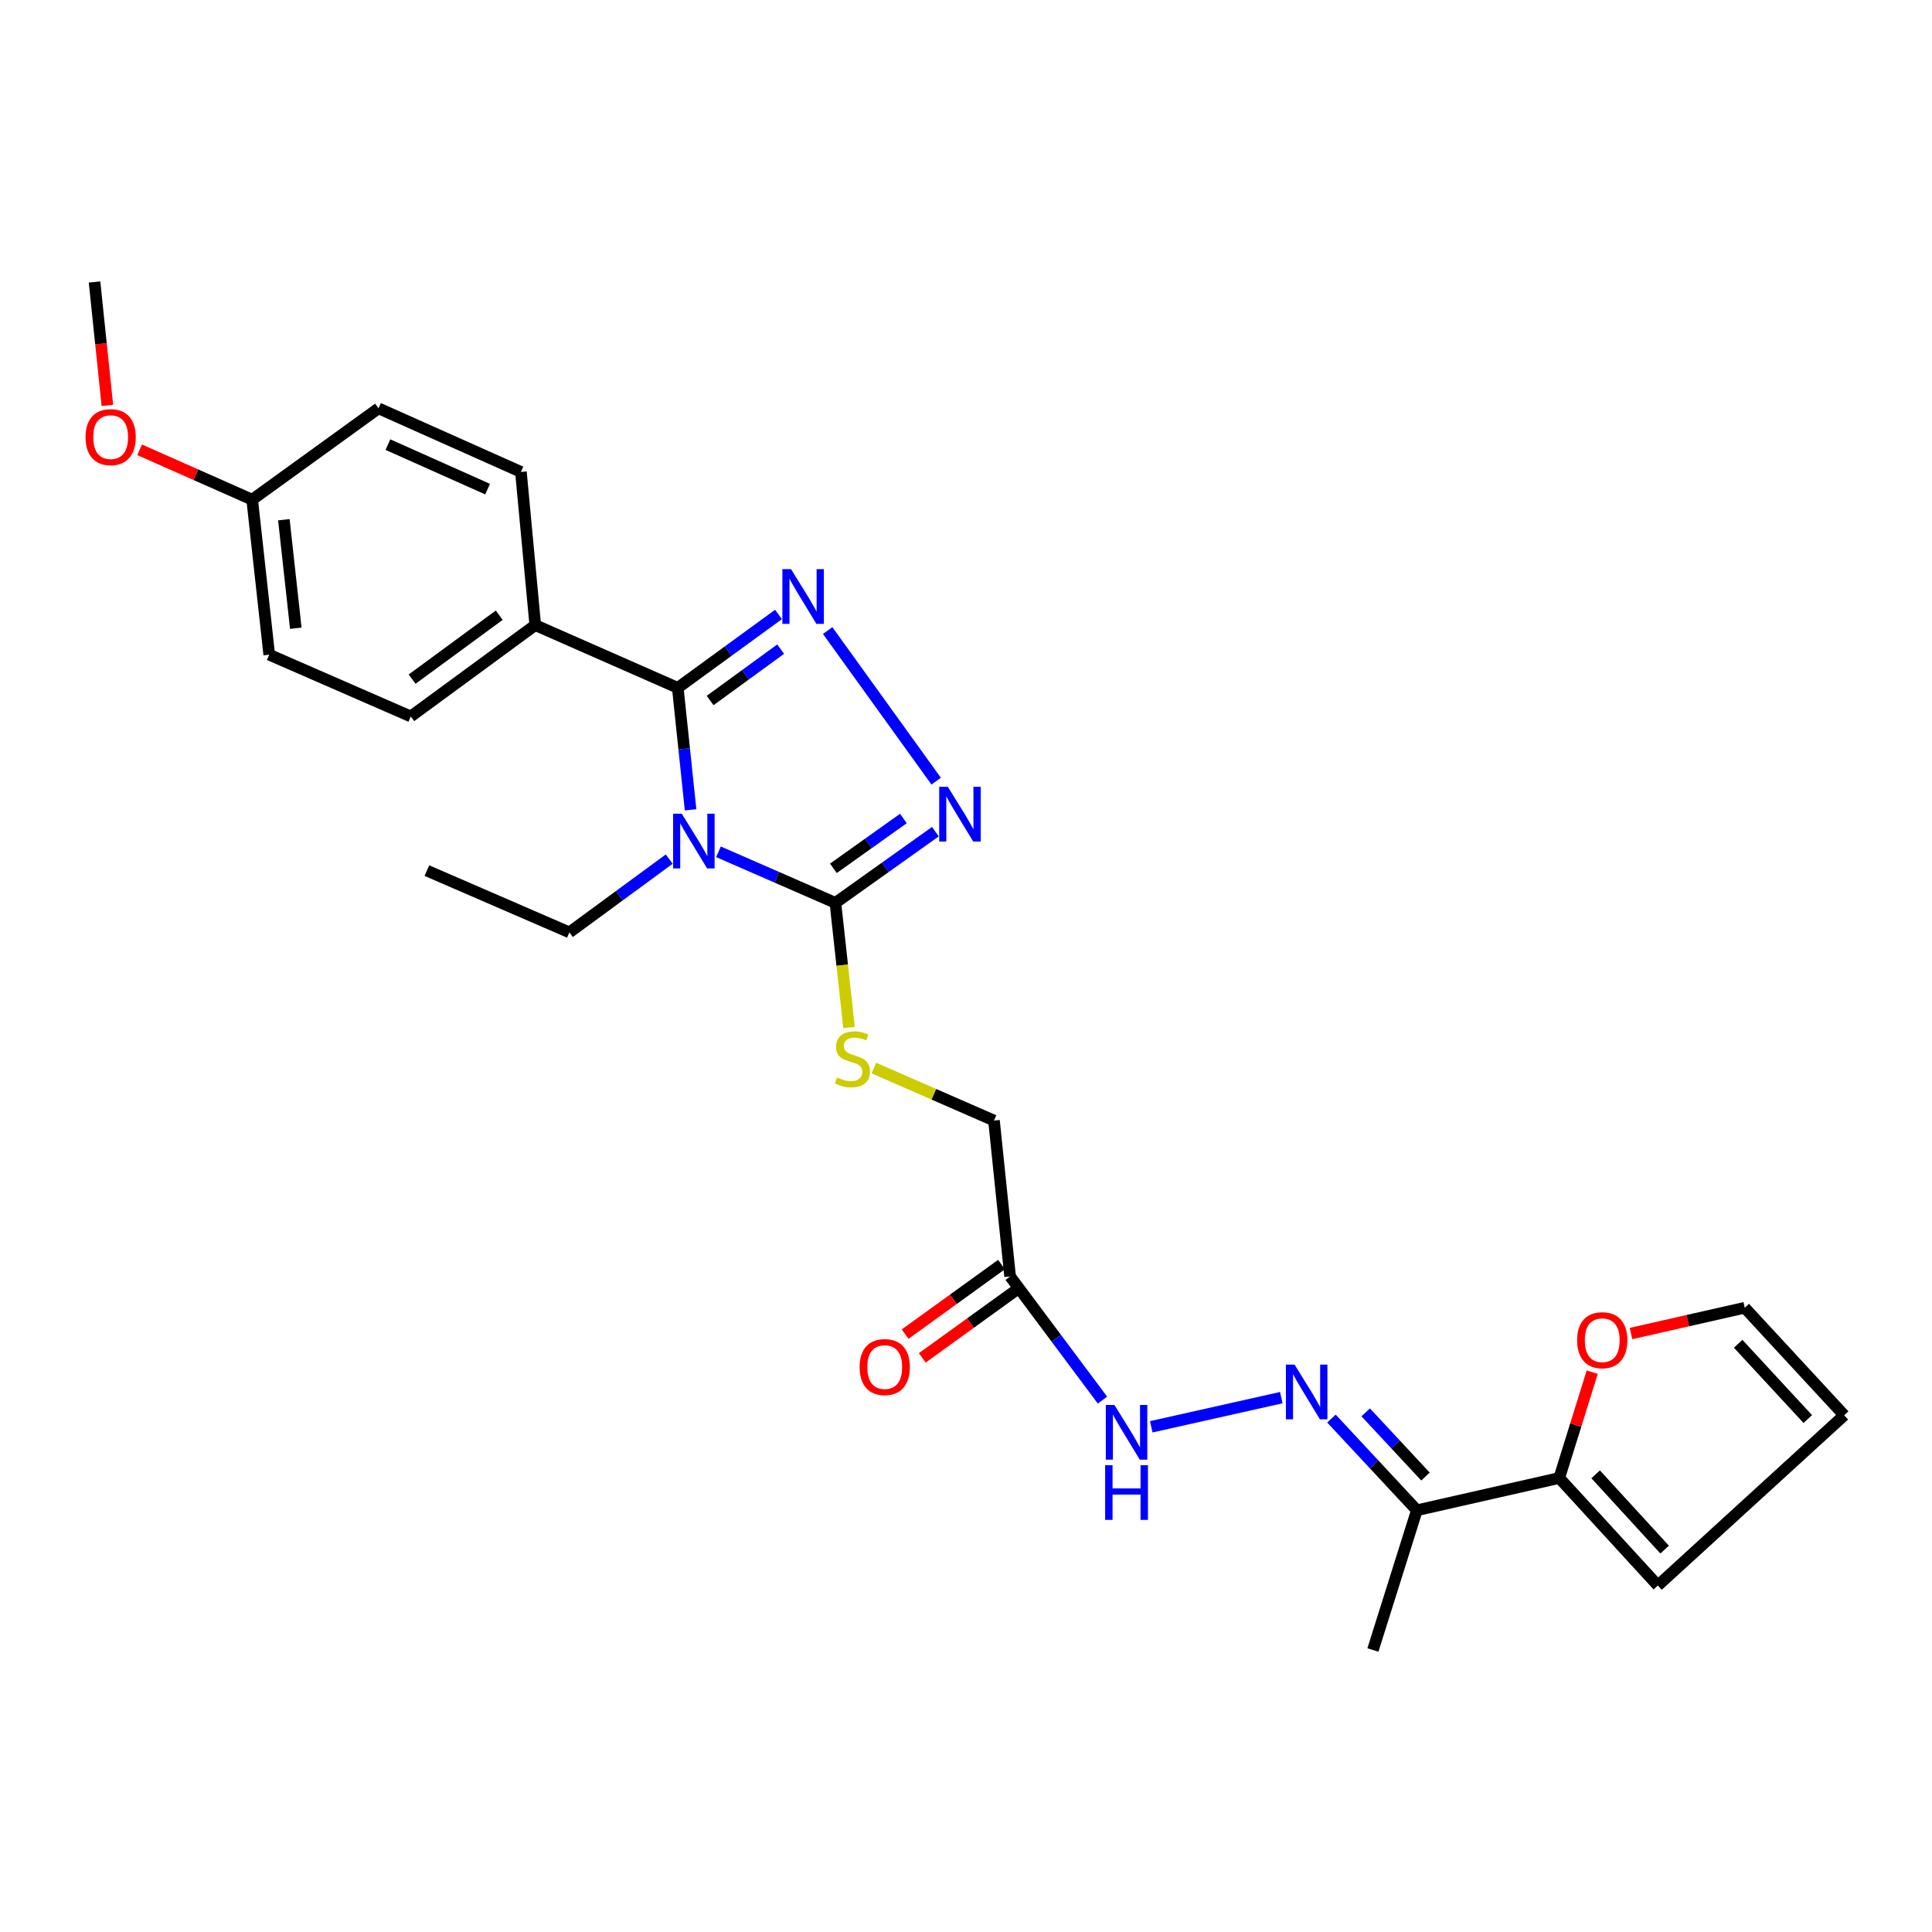 <?xml version='1.0' encoding='iso-8859-1'?>
<svg version='1.1' baseProfile='full'
              xmlns='http://www.w3.org/2000/svg'
                      xmlns:rdkit='http://www.rdkit.org/xml'
                      xmlns:xlink='http://www.w3.org/1999/xlink'
                  xml:space='preserve'
width='1000px' height='1000px' viewBox='0 0 1000 1000'>
<!-- END OF HEADER -->
<rect style='opacity:1.0;fill:#FFFFFF;stroke:none' width='1000' height='1000' x='0' y='0'> </rect>
<path class='bond-0' d='M 357.442,419.167 L 354.128,387.596' style='fill:none;fill-rule:evenodd;stroke:#0000FF;stroke-width:6px;stroke-linecap:butt;stroke-linejoin:miter;stroke-opacity:1' />
<path class='bond-0' d='M 354.128,387.596 L 350.815,356.026' style='fill:none;fill-rule:evenodd;stroke:#000000;stroke-width:6px;stroke-linecap:butt;stroke-linejoin:miter;stroke-opacity:1' />
<path class='bond-2' d='M 371.876,440.885 L 402.139,454.104' style='fill:none;fill-rule:evenodd;stroke:#0000FF;stroke-width:6px;stroke-linecap:butt;stroke-linejoin:miter;stroke-opacity:1' />
<path class='bond-2' d='M 402.139,454.104 L 432.401,467.323' style='fill:none;fill-rule:evenodd;stroke:#000000;stroke-width:6px;stroke-linecap:butt;stroke-linejoin:miter;stroke-opacity:1' />
<path class='bond-17' d='M 346.4,444.667 L 320.555,463.632' style='fill:none;fill-rule:evenodd;stroke:#0000FF;stroke-width:6px;stroke-linecap:butt;stroke-linejoin:miter;stroke-opacity:1' />
<path class='bond-17' d='M 320.555,463.632 L 294.711,482.596' style='fill:none;fill-rule:evenodd;stroke:#000000;stroke-width:6px;stroke-linecap:butt;stroke-linejoin:miter;stroke-opacity:1' />
<path class='bond-1' d='M 350.815,356.026 L 376.882,337.032' style='fill:none;fill-rule:evenodd;stroke:#000000;stroke-width:6px;stroke-linecap:butt;stroke-linejoin:miter;stroke-opacity:1' />
<path class='bond-1' d='M 376.882,337.032 L 402.949,318.038' style='fill:none;fill-rule:evenodd;stroke:#0000FF;stroke-width:6px;stroke-linecap:butt;stroke-linejoin:miter;stroke-opacity:1' />
<path class='bond-1' d='M 367.564,362.582 L 385.811,349.287' style='fill:none;fill-rule:evenodd;stroke:#000000;stroke-width:6px;stroke-linecap:butt;stroke-linejoin:miter;stroke-opacity:1' />
<path class='bond-1' d='M 385.811,349.287 L 404.059,335.991' style='fill:none;fill-rule:evenodd;stroke:#0000FF;stroke-width:6px;stroke-linecap:butt;stroke-linejoin:miter;stroke-opacity:1' />
<path class='bond-9' d='M 350.815,356.026 L 277.046,323.559' style='fill:none;fill-rule:evenodd;stroke:#000000;stroke-width:6px;stroke-linecap:butt;stroke-linejoin:miter;stroke-opacity:1' />
<path class='bond-27' d='M 428.4,326.382 L 484.558,404.324' style='fill:none;fill-rule:evenodd;stroke:#0000FF;stroke-width:6px;stroke-linecap:butt;stroke-linejoin:miter;stroke-opacity:1' />
<path class='bond-3' d='M 432.401,467.323 L 458.276,448.897' style='fill:none;fill-rule:evenodd;stroke:#000000;stroke-width:6px;stroke-linecap:butt;stroke-linejoin:miter;stroke-opacity:1' />
<path class='bond-3' d='M 458.276,448.897 L 484.151,430.47' style='fill:none;fill-rule:evenodd;stroke:#0000FF;stroke-width:6px;stroke-linecap:butt;stroke-linejoin:miter;stroke-opacity:1' />
<path class='bond-3' d='M 431.368,449.444 L 449.48,436.545' style='fill:none;fill-rule:evenodd;stroke:#000000;stroke-width:6px;stroke-linecap:butt;stroke-linejoin:miter;stroke-opacity:1' />
<path class='bond-3' d='M 449.48,436.545 L 467.593,423.647' style='fill:none;fill-rule:evenodd;stroke:#0000FF;stroke-width:6px;stroke-linecap:butt;stroke-linejoin:miter;stroke-opacity:1' />
<path class='bond-8' d='M 432.401,467.323 L 435.928,499.579' style='fill:none;fill-rule:evenodd;stroke:#000000;stroke-width:6px;stroke-linecap:butt;stroke-linejoin:miter;stroke-opacity:1' />
<path class='bond-8' d='M 435.928,499.579 L 439.455,531.835' style='fill:none;fill-rule:evenodd;stroke:#CCCC00;stroke-width:6px;stroke-linecap:butt;stroke-linejoin:miter;stroke-opacity:1' />
<path class='bond-4' d='M 663.198,723.416 L 595.89,738.505' style='fill:none;fill-rule:evenodd;stroke:#0000FF;stroke-width:6px;stroke-linecap:butt;stroke-linejoin:miter;stroke-opacity:1' />
<path class='bond-6' d='M 689.158,734.251 L 711.262,757.983' style='fill:none;fill-rule:evenodd;stroke:#0000FF;stroke-width:6px;stroke-linecap:butt;stroke-linejoin:miter;stroke-opacity:1' />
<path class='bond-6' d='M 711.262,757.983 L 733.365,781.715' style='fill:none;fill-rule:evenodd;stroke:#000000;stroke-width:6px;stroke-linecap:butt;stroke-linejoin:miter;stroke-opacity:1' />
<path class='bond-6' d='M 706.885,731.036 L 722.358,747.649' style='fill:none;fill-rule:evenodd;stroke:#0000FF;stroke-width:6px;stroke-linecap:butt;stroke-linejoin:miter;stroke-opacity:1' />
<path class='bond-6' d='M 722.358,747.649 L 737.83,764.261' style='fill:none;fill-rule:evenodd;stroke:#000000;stroke-width:6px;stroke-linecap:butt;stroke-linejoin:miter;stroke-opacity:1' />
<path class='bond-5' d='M 807.067,765.002 L 733.365,781.715' style='fill:none;fill-rule:evenodd;stroke:#000000;stroke-width:6px;stroke-linecap:butt;stroke-linejoin:miter;stroke-opacity:1' />
<path class='bond-11' d='M 807.067,765.002 L 815.6,737.616' style='fill:none;fill-rule:evenodd;stroke:#000000;stroke-width:6px;stroke-linecap:butt;stroke-linejoin:miter;stroke-opacity:1' />
<path class='bond-11' d='M 815.6,737.616 L 824.133,710.23' style='fill:none;fill-rule:evenodd;stroke:#FF0000;stroke-width:6px;stroke-linecap:butt;stroke-linejoin:miter;stroke-opacity:1' />
<path class='bond-12' d='M 807.067,765.002 L 858.091,820.668' style='fill:none;fill-rule:evenodd;stroke:#000000;stroke-width:6px;stroke-linecap:butt;stroke-linejoin:miter;stroke-opacity:1' />
<path class='bond-12' d='M 825.898,763.106 L 861.615,802.072' style='fill:none;fill-rule:evenodd;stroke:#000000;stroke-width:6px;stroke-linecap:butt;stroke-linejoin:miter;stroke-opacity:1' />
<path class='bond-24' d='M 733.365,781.715 L 710.62,854.035' style='fill:none;fill-rule:evenodd;stroke:#000000;stroke-width:6px;stroke-linecap:butt;stroke-linejoin:miter;stroke-opacity:1' />
<path class='bond-7' d='M 522.824,660.671 L 514.484,579.994' style='fill:none;fill-rule:evenodd;stroke:#000000;stroke-width:6px;stroke-linecap:butt;stroke-linejoin:miter;stroke-opacity:1' />
<path class='bond-10' d='M 522.824,660.671 L 546.733,692.683' style='fill:none;fill-rule:evenodd;stroke:#000000;stroke-width:6px;stroke-linecap:butt;stroke-linejoin:miter;stroke-opacity:1' />
<path class='bond-10' d='M 546.733,692.683 L 570.641,724.695' style='fill:none;fill-rule:evenodd;stroke:#0000FF;stroke-width:6px;stroke-linecap:butt;stroke-linejoin:miter;stroke-opacity:1' />
<path class='bond-13' d='M 518.387,654.523 L 493.442,672.528' style='fill:none;fill-rule:evenodd;stroke:#000000;stroke-width:6px;stroke-linecap:butt;stroke-linejoin:miter;stroke-opacity:1' />
<path class='bond-13' d='M 493.442,672.528 L 468.498,690.533' style='fill:none;fill-rule:evenodd;stroke:#FF0000;stroke-width:6px;stroke-linecap:butt;stroke-linejoin:miter;stroke-opacity:1' />
<path class='bond-13' d='M 527.261,666.818 L 502.317,684.823' style='fill:none;fill-rule:evenodd;stroke:#000000;stroke-width:6px;stroke-linecap:butt;stroke-linejoin:miter;stroke-opacity:1' />
<path class='bond-13' d='M 502.317,684.823 L 477.372,702.828' style='fill:none;fill-rule:evenodd;stroke:#FF0000;stroke-width:6px;stroke-linecap:butt;stroke-linejoin:miter;stroke-opacity:1' />
<path class='bond-16' d='M 452.3,552.824 L 483.392,566.409' style='fill:none;fill-rule:evenodd;stroke:#CCCC00;stroke-width:6px;stroke-linecap:butt;stroke-linejoin:miter;stroke-opacity:1' />
<path class='bond-16' d='M 483.392,566.409 L 514.484,579.994' style='fill:none;fill-rule:evenodd;stroke:#000000;stroke-width:6px;stroke-linecap:butt;stroke-linejoin:miter;stroke-opacity:1' />
<path class='bond-18' d='M 277.046,323.559 L 212.611,370.835' style='fill:none;fill-rule:evenodd;stroke:#000000;stroke-width:6px;stroke-linecap:butt;stroke-linejoin:miter;stroke-opacity:1' />
<path class='bond-18' d='M 258.411,318.425 L 213.306,351.518' style='fill:none;fill-rule:evenodd;stroke:#000000;stroke-width:6px;stroke-linecap:butt;stroke-linejoin:miter;stroke-opacity:1' />
<path class='bond-19' d='M 277.046,323.559 L 269.624,244.264' style='fill:none;fill-rule:evenodd;stroke:#000000;stroke-width:6px;stroke-linecap:butt;stroke-linejoin:miter;stroke-opacity:1' />
<path class='bond-14' d='M 844.205,690.226 L 873.64,683.557' style='fill:none;fill-rule:evenodd;stroke:#FF0000;stroke-width:6px;stroke-linecap:butt;stroke-linejoin:miter;stroke-opacity:1' />
<path class='bond-14' d='M 873.64,683.557 L 903.075,676.887' style='fill:none;fill-rule:evenodd;stroke:#000000;stroke-width:6px;stroke-linecap:butt;stroke-linejoin:miter;stroke-opacity:1' />
<path class='bond-15' d='M 858.091,820.668 L 954.545,732.544' style='fill:none;fill-rule:evenodd;stroke:#000000;stroke-width:6px;stroke-linecap:butt;stroke-linejoin:miter;stroke-opacity:1' />
<path class='bond-29' d='M 903.075,676.887 L 954.545,732.544' style='fill:none;fill-rule:evenodd;stroke:#000000;stroke-width:6px;stroke-linecap:butt;stroke-linejoin:miter;stroke-opacity:1' />
<path class='bond-29' d='M 899.663,695.531 L 935.692,734.491' style='fill:none;fill-rule:evenodd;stroke:#000000;stroke-width:6px;stroke-linecap:butt;stroke-linejoin:miter;stroke-opacity:1' />
<path class='bond-26' d='M 294.711,482.596 L 220.959,450.627' style='fill:none;fill-rule:evenodd;stroke:#000000;stroke-width:6px;stroke-linecap:butt;stroke-linejoin:miter;stroke-opacity:1' />
<path class='bond-22' d='M 212.611,370.835 L 139.356,338.874' style='fill:none;fill-rule:evenodd;stroke:#000000;stroke-width:6px;stroke-linecap:butt;stroke-linejoin:miter;stroke-opacity:1' />
<path class='bond-21' d='M 269.624,244.264 L 195.914,211.352' style='fill:none;fill-rule:evenodd;stroke:#000000;stroke-width:6px;stroke-linecap:butt;stroke-linejoin:miter;stroke-opacity:1' />
<path class='bond-21' d='M 252.385,253.173 L 200.788,230.134' style='fill:none;fill-rule:evenodd;stroke:#000000;stroke-width:6px;stroke-linecap:butt;stroke-linejoin:miter;stroke-opacity:1' />
<path class='bond-20' d='M 130.527,258.627 L 195.914,211.352' style='fill:none;fill-rule:evenodd;stroke:#000000;stroke-width:6px;stroke-linecap:butt;stroke-linejoin:miter;stroke-opacity:1' />
<path class='bond-23' d='M 130.527,258.627 L 101.401,245.722' style='fill:none;fill-rule:evenodd;stroke:#000000;stroke-width:6px;stroke-linecap:butt;stroke-linejoin:miter;stroke-opacity:1' />
<path class='bond-23' d='M 101.401,245.722 L 72.275,232.817' style='fill:none;fill-rule:evenodd;stroke:#FF0000;stroke-width:6px;stroke-linecap:butt;stroke-linejoin:miter;stroke-opacity:1' />
<path class='bond-28' d='M 130.527,258.627 L 139.356,338.874' style='fill:none;fill-rule:evenodd;stroke:#000000;stroke-width:6px;stroke-linecap:butt;stroke-linejoin:miter;stroke-opacity:1' />
<path class='bond-28' d='M 146.924,269.006 L 153.104,325.179' style='fill:none;fill-rule:evenodd;stroke:#000000;stroke-width:6px;stroke-linecap:butt;stroke-linejoin:miter;stroke-opacity:1' />
<path class='bond-25' d='M 55.574,209.834 L 52.253,177.899' style='fill:none;fill-rule:evenodd;stroke:#FF0000;stroke-width:6px;stroke-linecap:butt;stroke-linejoin:miter;stroke-opacity:1' />
<path class='bond-25' d='M 52.253,177.899 L 48.932,145.965' style='fill:none;fill-rule:evenodd;stroke:#000000;stroke-width:6px;stroke-linecap:butt;stroke-linejoin:miter;stroke-opacity:1' />
<path  class='atom-0' d='M 352.878 421.161
L 362.158 436.161
Q 363.078 437.641, 364.558 440.321
Q 366.038 443.001, 366.118 443.161
L 366.118 421.161
L 369.878 421.161
L 369.878 449.481
L 365.998 449.481
L 356.038 433.081
Q 354.878 431.161, 353.638 428.961
Q 352.438 426.761, 352.078 426.081
L 352.078 449.481
L 348.398 449.481
L 348.398 421.161
L 352.878 421.161
' fill='#0000FF'/>
<path  class='atom-2' d='M 409.436 294.59
L 418.716 309.59
Q 419.636 311.07, 421.116 313.75
Q 422.596 316.43, 422.676 316.59
L 422.676 294.59
L 426.436 294.59
L 426.436 322.91
L 422.556 322.91
L 412.596 306.51
Q 411.436 304.59, 410.196 302.39
Q 408.996 300.19, 408.636 299.51
L 408.636 322.91
L 404.956 322.91
L 404.956 294.59
L 409.436 294.59
' fill='#0000FF'/>
<path  class='atom-4' d='M 490.61 407.253
L 499.89 422.253
Q 500.81 423.733, 502.29 426.413
Q 503.77 429.093, 503.85 429.253
L 503.85 407.253
L 507.61 407.253
L 507.61 435.573
L 503.73 435.573
L 493.77 419.173
Q 492.61 417.253, 491.37 415.053
Q 490.17 412.853, 489.81 412.173
L 489.81 435.573
L 486.13 435.573
L 486.13 407.253
L 490.61 407.253
' fill='#0000FF'/>
<path  class='atom-5' d='M 670.066 706.313
L 679.346 721.313
Q 680.266 722.793, 681.746 725.473
Q 683.226 728.153, 683.306 728.313
L 683.306 706.313
L 687.066 706.313
L 687.066 734.633
L 683.186 734.633
L 673.226 718.233
Q 672.066 716.313, 670.826 714.113
Q 669.626 711.913, 669.266 711.233
L 669.266 734.633
L 665.586 734.633
L 665.586 706.313
L 670.066 706.313
' fill='#0000FF'/>
<path  class='atom-9' d='M 433.221 557.703
Q 433.541 557.823, 434.861 558.383
Q 436.181 558.943, 437.621 559.303
Q 439.101 559.623, 440.541 559.623
Q 443.221 559.623, 444.781 558.343
Q 446.341 557.023, 446.341 554.743
Q 446.341 553.183, 445.541 552.223
Q 444.781 551.263, 443.581 550.743
Q 442.381 550.223, 440.381 549.623
Q 437.861 548.863, 436.341 548.143
Q 434.861 547.423, 433.781 545.903
Q 432.741 544.383, 432.741 541.823
Q 432.741 538.263, 435.141 536.063
Q 437.581 533.863, 442.381 533.863
Q 445.661 533.863, 449.381 535.423
L 448.461 538.503
Q 445.061 537.103, 442.501 537.103
Q 439.741 537.103, 438.221 538.263
Q 436.701 539.383, 436.741 541.343
Q 436.741 542.863, 437.501 543.783
Q 438.301 544.703, 439.421 545.223
Q 440.581 545.743, 442.501 546.343
Q 445.061 547.143, 446.581 547.943
Q 448.101 548.743, 449.181 550.383
Q 450.301 551.983, 450.301 554.743
Q 450.301 558.663, 447.661 560.783
Q 445.061 562.863, 440.701 562.863
Q 438.181 562.863, 436.261 562.303
Q 434.381 561.783, 432.141 560.863
L 433.221 557.703
' fill='#CCCC00'/>
<path  class='atom-11' d='M 576.838 727.213
L 586.118 742.213
Q 587.038 743.693, 588.518 746.373
Q 589.998 749.053, 590.078 749.213
L 590.078 727.213
L 593.838 727.213
L 593.838 755.533
L 589.958 755.533
L 579.998 739.133
Q 578.838 737.213, 577.598 735.013
Q 576.398 732.813, 576.038 732.133
L 576.038 755.533
L 572.358 755.533
L 572.358 727.213
L 576.838 727.213
' fill='#0000FF'/>
<path  class='atom-11' d='M 572.018 758.365
L 575.858 758.365
L 575.858 770.405
L 590.338 770.405
L 590.338 758.365
L 594.178 758.365
L 594.178 786.685
L 590.338 786.685
L 590.338 773.605
L 575.858 773.605
L 575.858 786.685
L 572.018 786.685
L 572.018 758.365
' fill='#0000FF'/>
<path  class='atom-12' d='M 816.314 693.68
Q 816.314 686.88, 819.674 683.08
Q 823.034 679.28, 829.314 679.28
Q 835.594 679.28, 838.954 683.08
Q 842.314 686.88, 842.314 693.68
Q 842.314 700.56, 838.914 704.48
Q 835.514 708.36, 829.314 708.36
Q 823.074 708.36, 819.674 704.48
Q 816.314 700.6, 816.314 693.68
M 829.314 705.16
Q 833.634 705.16, 835.954 702.28
Q 838.314 699.36, 838.314 693.68
Q 838.314 688.12, 835.954 685.32
Q 833.634 682.48, 829.314 682.48
Q 824.994 682.48, 822.634 685.28
Q 820.314 688.08, 820.314 693.68
Q 820.314 699.4, 822.634 702.28
Q 824.994 705.16, 829.314 705.16
' fill='#FF0000'/>
<path  class='atom-14' d='M 444.934 707.588
Q 444.934 700.788, 448.294 696.988
Q 451.654 693.188, 457.934 693.188
Q 464.214 693.188, 467.574 696.988
Q 470.934 700.788, 470.934 707.588
Q 470.934 714.468, 467.534 718.388
Q 464.134 722.268, 457.934 722.268
Q 451.694 722.268, 448.294 718.388
Q 444.934 714.508, 444.934 707.588
M 457.934 719.068
Q 462.254 719.068, 464.574 716.188
Q 466.934 713.268, 466.934 707.588
Q 466.934 702.028, 464.574 699.228
Q 462.254 696.388, 457.934 696.388
Q 453.614 696.388, 451.254 699.188
Q 448.934 701.988, 448.934 707.588
Q 448.934 713.308, 451.254 716.188
Q 453.614 719.068, 457.934 719.068
' fill='#FF0000'/>
<path  class='atom-24' d='M 44.272 226.25
Q 44.272 219.45, 47.632 215.65
Q 50.992 211.85, 57.272 211.85
Q 63.552 211.85, 66.912 215.65
Q 70.272 219.45, 70.272 226.25
Q 70.272 233.13, 66.872 237.05
Q 63.472 240.93, 57.272 240.93
Q 51.032 240.93, 47.632 237.05
Q 44.272 233.17, 44.272 226.25
M 57.272 237.73
Q 61.592 237.73, 63.912 234.85
Q 66.272 231.93, 66.272 226.25
Q 66.272 220.69, 63.912 217.89
Q 61.592 215.05, 57.272 215.05
Q 52.952 215.05, 50.592 217.85
Q 48.272 220.65, 48.272 226.25
Q 48.272 231.97, 50.592 234.85
Q 52.952 237.73, 57.272 237.73
' fill='#FF0000'/>
</svg>
